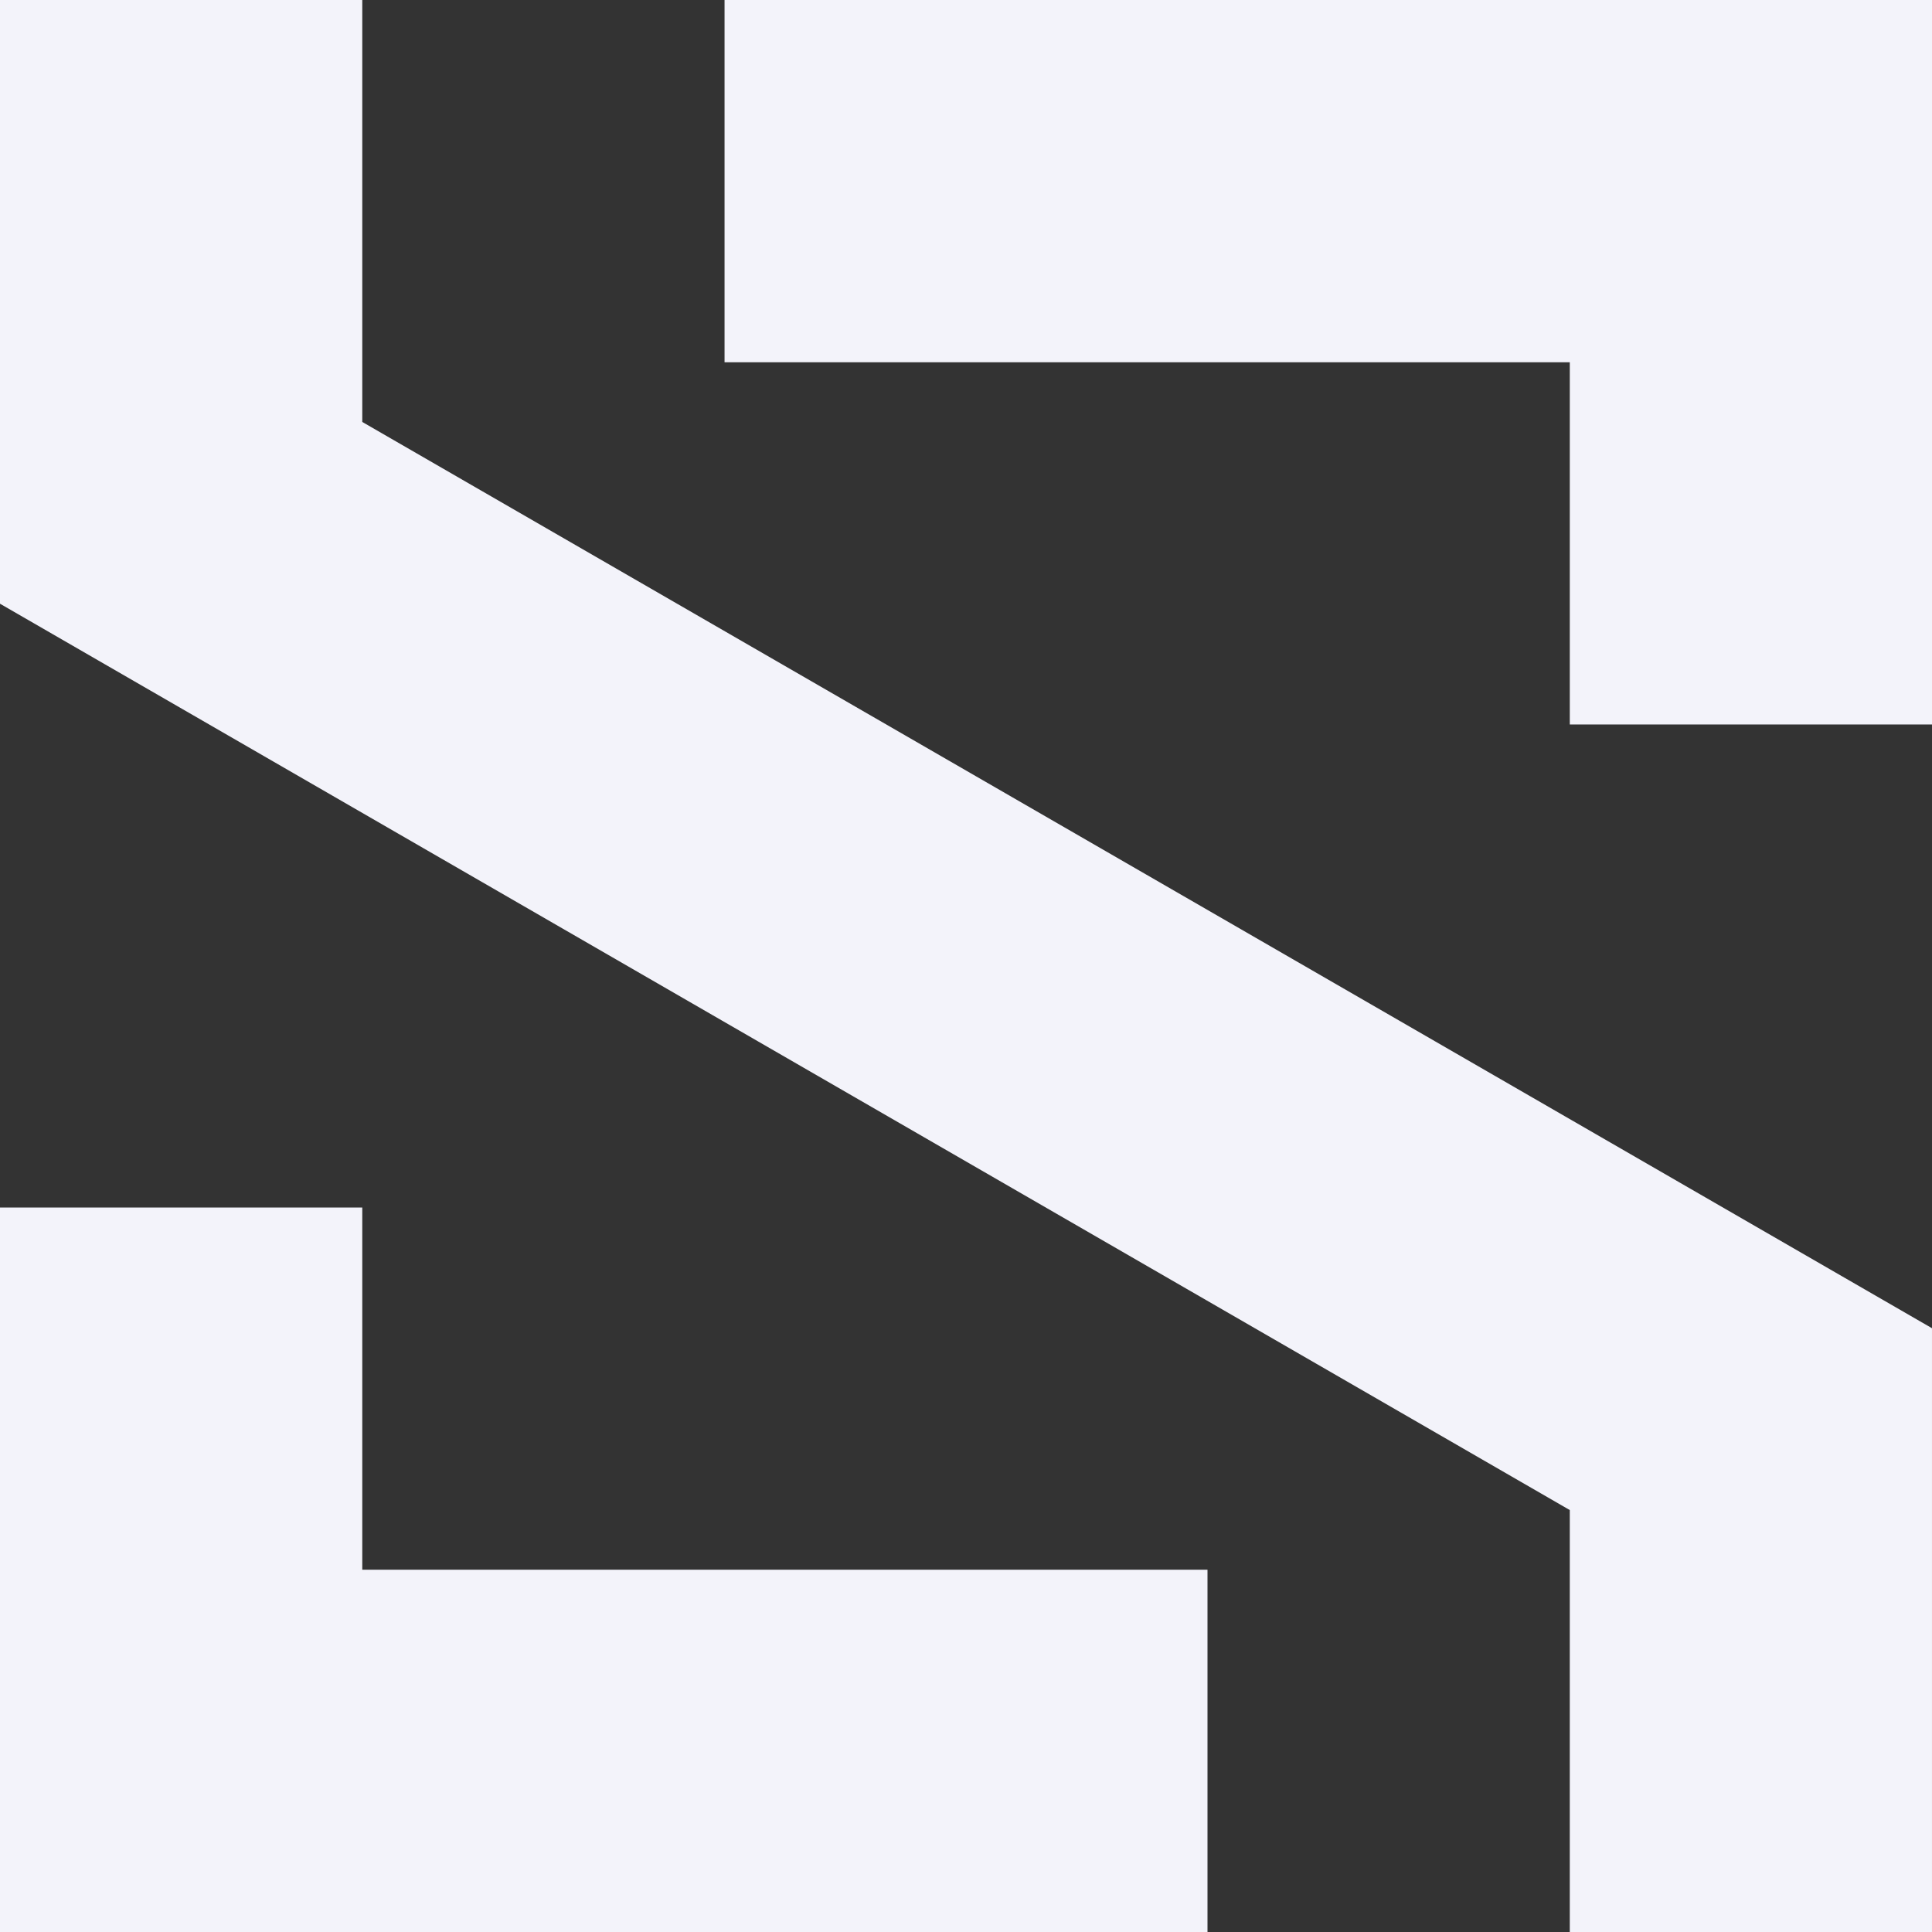 <svg xmlns="http://www.w3.org/2000/svg" width="260.001" height="260" viewBox="0 0 260.001 260">
    <rect x="0" y="0" width="260.001" height="260" fill="#333333" stroke="none"/>
    <g data-name="Groupe 315">
        <g data-name="Groupe 316">
            <path data-name="Tracé 232" d="M185.34.182H71.59v48.753h113.75V97.68h48.745V.182z" transform="translate(25.917 -.182)" style="fill:#f3f3fa"/>
            <path data-name="Tracé 233" d="M0 .183v81.246L211.255 203.4v56.783H260v-81.255L48.753 56.967V.183z" transform="translate(0 -.182)" style="fill:#f3f3fa"/>
            <path data-name="Tracé 234" d="M0 119.494v97.5h162.5v-48.757H48.753v-48.743z" transform="translate(0 43.009)" style="fill:#f3f3fa"/>
        </g>
    </g>
</svg>
